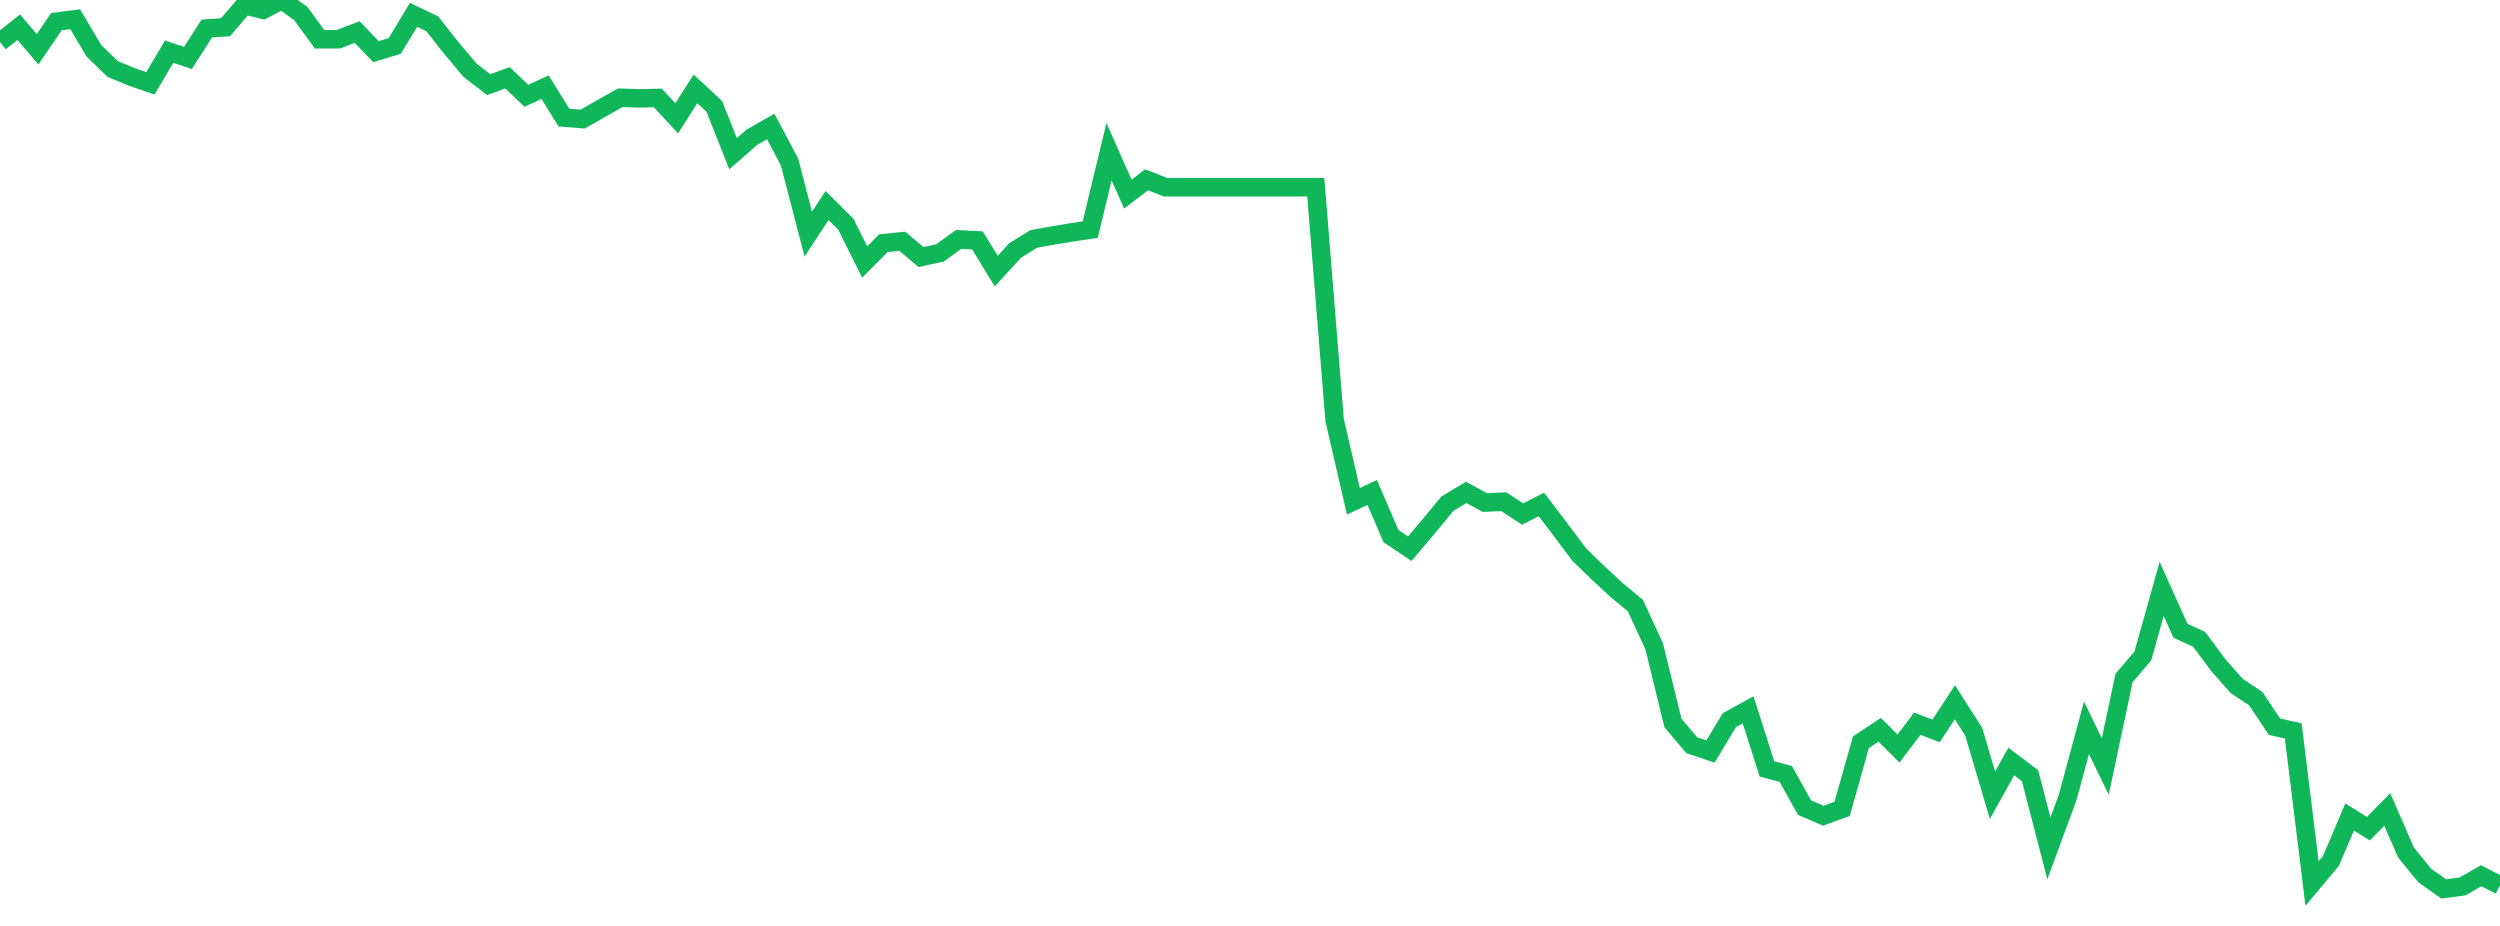 <?xml version="1.0" standalone="no"?>
<!DOCTYPE svg PUBLIC "-//W3C//DTD SVG 1.1//EN" "http://www.w3.org/Graphics/SVG/1.1/DTD/svg11.dtd">
<svg width="135" height="50" viewBox="0 0 135 50" preserveAspectRatio="none" class="sparkline" xmlns="http://www.w3.org/2000/svg"
xmlns:xlink="http://www.w3.org/1999/xlink"><path  class="sparkline--line" d="M 0 2.27 L 0 2.27 L 1.015 1.47 L 2.03 2.66 L 3.045 1.17 L 4.06 1.04 L 5.075 2.75 L 6.09 3.73 L 7.105 4.15 L 8.12 4.5 L 9.135 2.79 L 10.15 3.13 L 11.165 1.54 L 12.18 1.47 L 13.195 0.28 L 14.211 0.53 L 15.226 0 L 16.241 0.73 L 17.256 2.12 L 18.271 2.12 L 19.286 1.73 L 20.301 2.79 L 21.316 2.48 L 22.331 0.8 L 23.346 1.29 L 24.361 2.58 L 25.376 3.79 L 26.391 4.57 L 27.406 4.2 L 28.421 5.17 L 29.436 4.71 L 30.451 6.35 L 31.466 6.43 L 32.481 5.85 L 33.496 5.28 L 34.511 5.31 L 35.526 5.29 L 36.541 6.39 L 37.556 4.8 L 38.571 5.74 L 39.586 8.3 L 40.602 7.41 L 41.617 6.83 L 42.632 8.74 L 43.647 12.64 L 44.662 11.1 L 45.677 12.11 L 46.692 14.15 L 47.707 13.13 L 48.722 13.03 L 49.737 13.88 L 50.752 13.66 L 51.767 12.93 L 52.782 12.98 L 53.797 14.64 L 54.812 13.53 L 55.827 12.9 L 56.842 12.72 L 57.857 12.55 L 58.872 12.4 L 59.887 8.19 L 60.902 10.48 L 61.917 9.71 L 62.932 10.11 L 63.947 10.11 L 64.962 10.11 L 65.977 10.11 L 66.992 10.11 L 68.008 10.11 L 69.023 10.11 L 70.038 10.11 L 71.053 10.11 L 72.068 22.68 L 73.083 27.07 L 74.098 26.59 L 75.113 28.95 L 76.128 29.63 L 77.143 28.43 L 78.158 27.2 L 79.173 26.59 L 80.188 27.14 L 81.203 27.09 L 82.218 27.76 L 83.233 27.24 L 84.248 28.57 L 85.263 29.93 L 86.278 30.92 L 87.293 31.86 L 88.308 32.7 L 89.323 34.89 L 90.338 39.04 L 91.353 40.24 L 92.368 40.58 L 93.383 38.89 L 94.398 38.33 L 95.414 41.52 L 96.429 41.79 L 97.444 43.61 L 98.459 44.05 L 99.474 43.68 L 100.489 40.08 L 101.504 39.41 L 102.519 40.42 L 103.534 39.08 L 104.549 39.47 L 105.564 37.92 L 106.579 39.51 L 107.594 42.94 L 108.609 41.12 L 109.624 41.89 L 110.639 45.81 L 111.654 43.06 L 112.669 39.3 L 113.684 41.39 L 114.699 36.61 L 115.714 35.42 L 116.729 31.8 L 117.744 34.06 L 118.759 34.53 L 119.774 35.9 L 120.789 37.05 L 121.805 37.72 L 122.82 39.24 L 123.835 39.47 L 124.85 47.71 L 125.865 46.5 L 126.88 44.12 L 127.895 44.75 L 128.91 43.71 L 129.925 46.04 L 130.94 47.28 L 131.955 48 L 132.97 47.87 L 133.985 47.29 L 135 47.81" fill="none" stroke-width="1" stroke="#10b759"></path></svg>